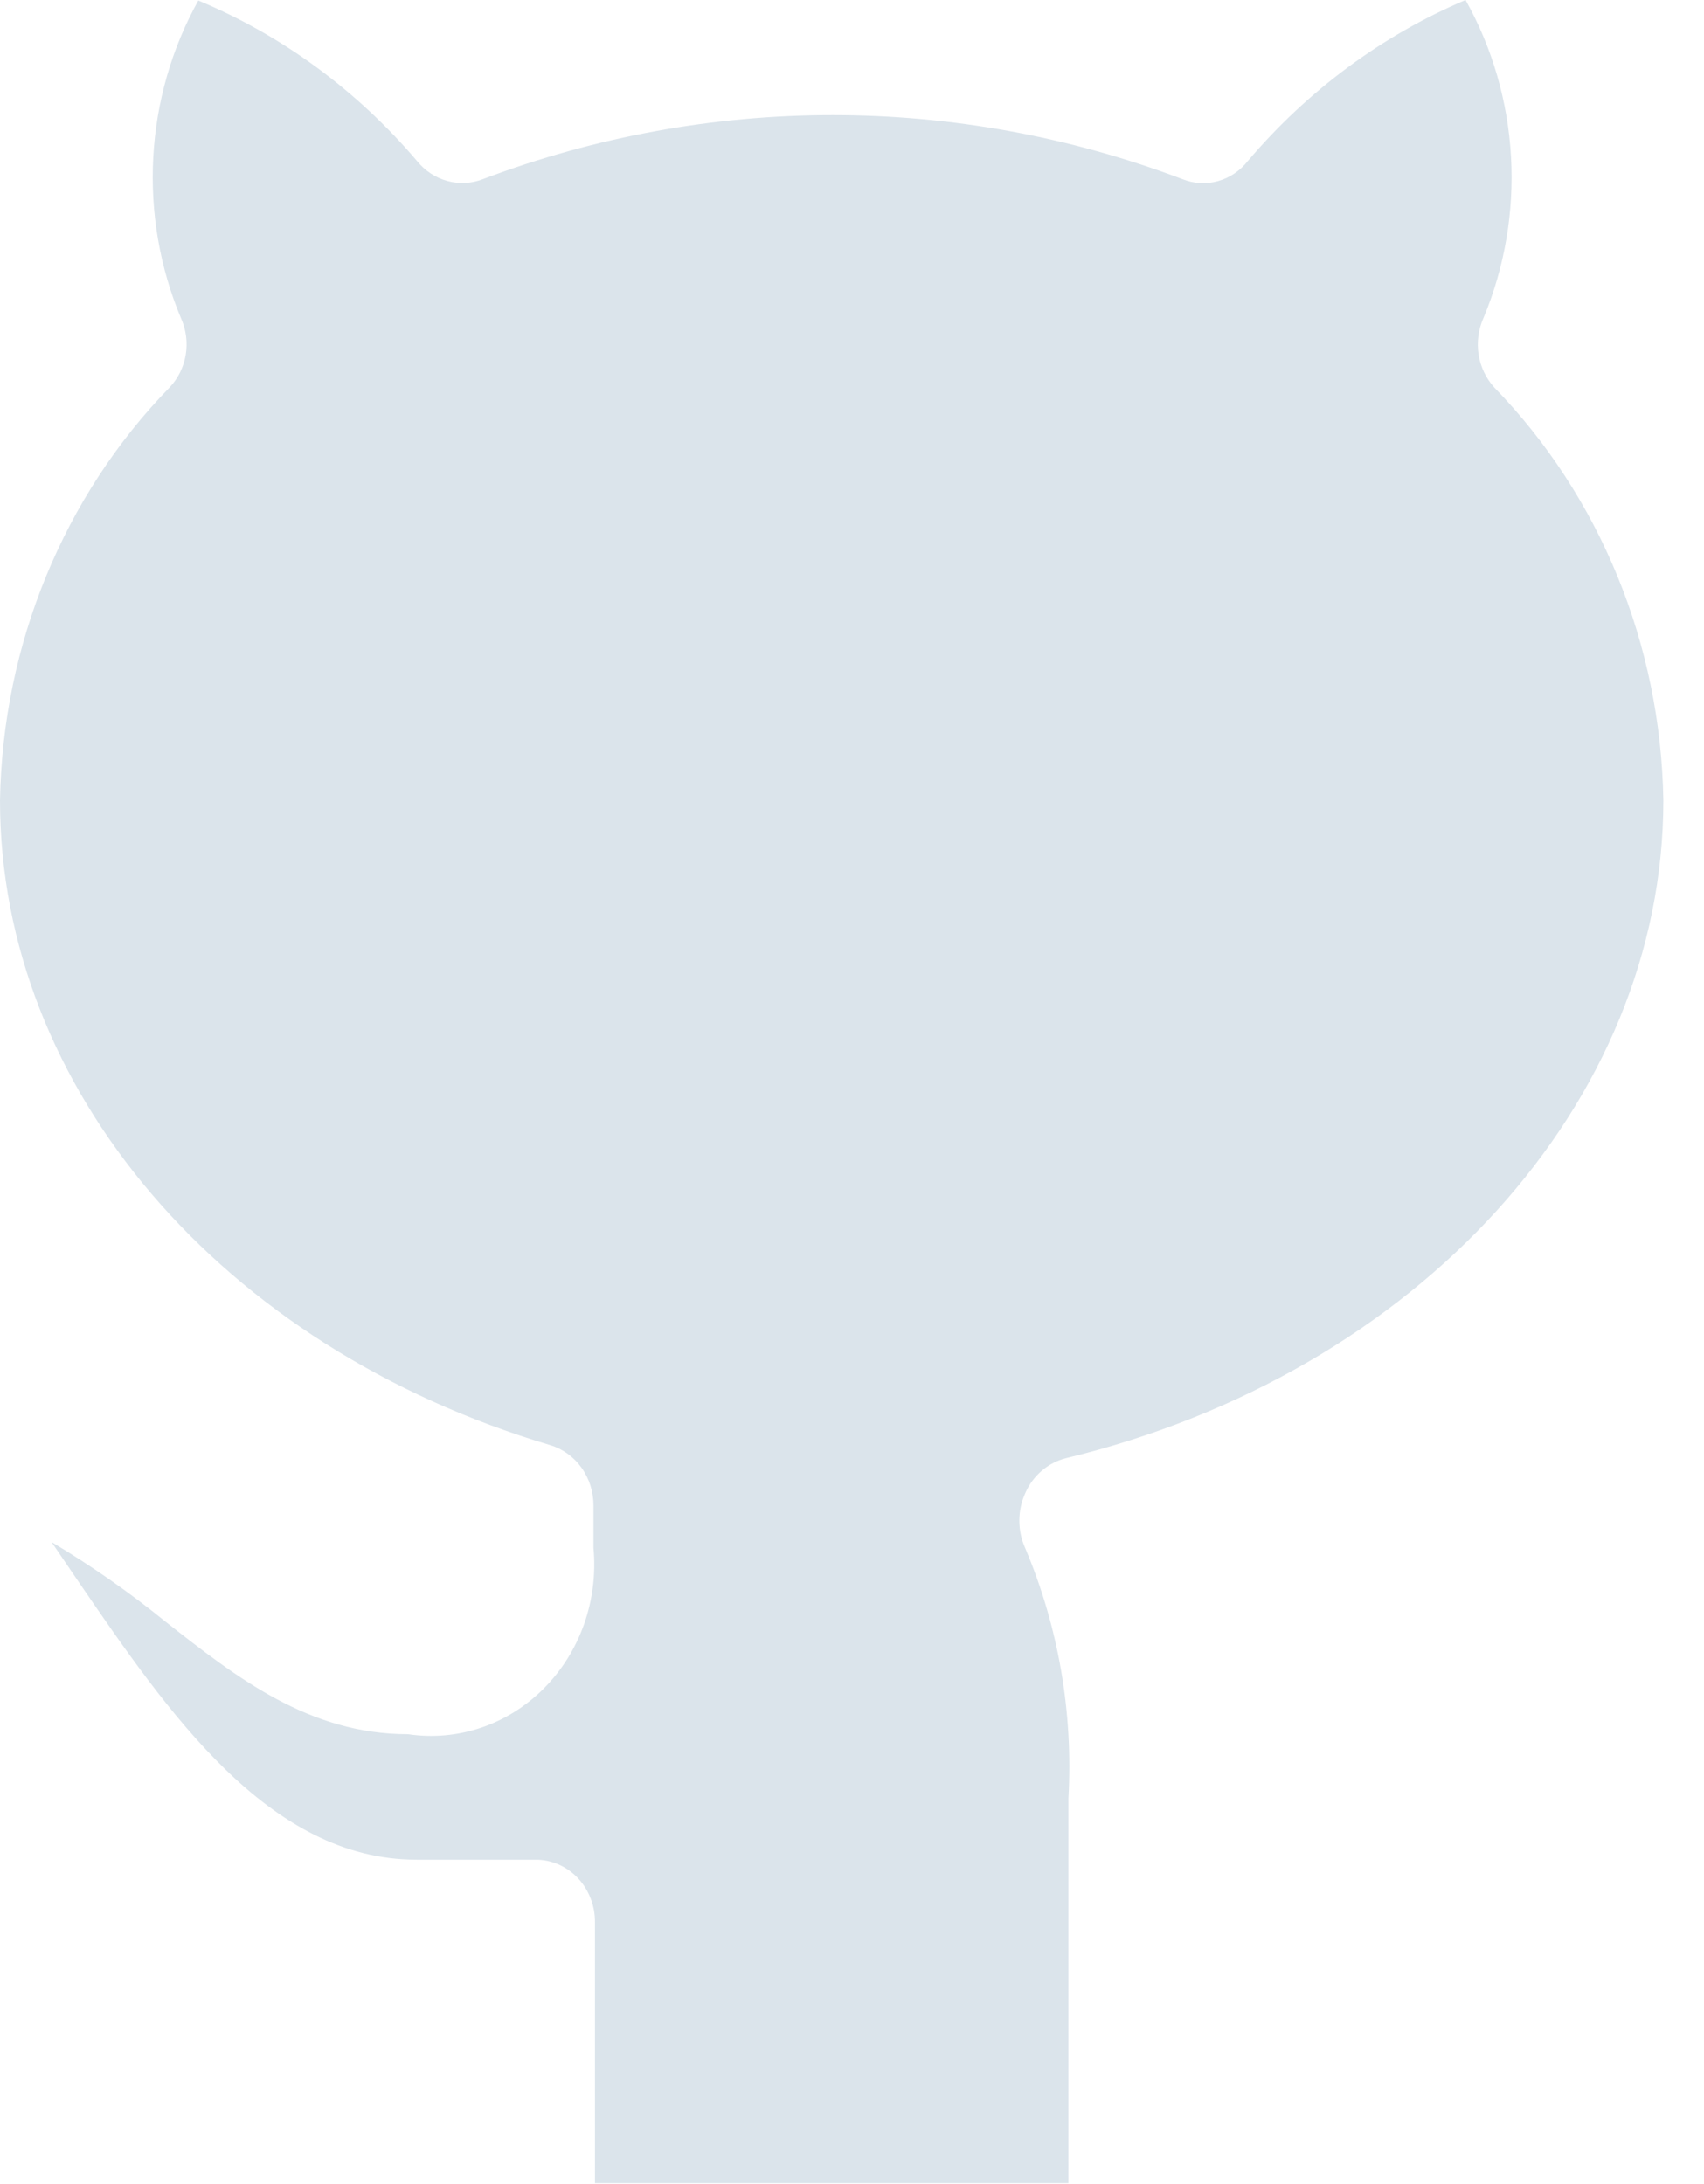 <svg width="39" height="50" viewBox="0 0 39 50" fill="none" xmlns="http://www.w3.org/2000/svg">
<path d="M33.951 7.284C34.437 6.123 34.654 4.857 34.583 3.59C34.512 2.324 34.155 1.093 33.542 0C31.635 0.81 29.93 2.071 28.561 3.684C28.384 3.91 28.145 4.071 27.876 4.146C27.607 4.221 27.323 4.205 27.063 4.101C21.888 2.146 16.227 2.146 11.052 4.101C10.79 4.203 10.505 4.217 10.235 4.142C9.965 4.068 9.724 3.908 9.543 3.684C8.17 2.068 6.456 0.81 4.539 0.012C3.93 1.105 3.577 2.334 3.508 3.598C3.439 4.862 3.656 6.126 4.142 7.284C4.259 7.545 4.298 7.837 4.251 8.121C4.204 8.405 4.075 8.666 3.881 8.87C1.455 11.363 0.061 14.76 0 18.324C0 24.917 5.061 30.843 12.595 33.084C12.881 33.17 13.132 33.352 13.31 33.601C13.489 33.851 13.584 34.155 13.583 34.467V35.433C13.638 36.025 13.565 36.622 13.369 37.179C13.172 37.737 12.858 38.24 12.449 38.651C12.04 39.063 11.548 39.371 11.009 39.553C10.47 39.734 9.899 39.785 9.339 39.701C7.069 39.701 5.413 38.401 3.79 37.126C2.962 36.454 2.09 35.844 1.18 35.302L1.804 36.22C3.835 39.188 6.15 42.574 9.532 42.574H12.255C12.435 42.572 12.614 42.609 12.78 42.681C12.947 42.753 13.098 42.859 13.225 42.994C13.352 43.128 13.452 43.288 13.519 43.464C13.587 43.639 13.62 43.827 13.617 44.017V49.978H24.453V41.167C24.564 39.204 24.225 37.242 23.466 35.445C23.376 35.247 23.33 35.032 23.33 34.813C23.33 34.594 23.376 34.378 23.466 34.181C23.553 33.982 23.682 33.807 23.844 33.669C24.005 33.531 24.194 33.432 24.396 33.382C32.453 31.439 38.07 25.239 38.07 18.324C38.012 14.761 36.622 11.365 34.2 8.87C34.011 8.663 33.886 8.401 33.841 8.118C33.797 7.835 33.835 7.544 33.951 7.284Z" fill="#DBE4EB"/>
</svg>

